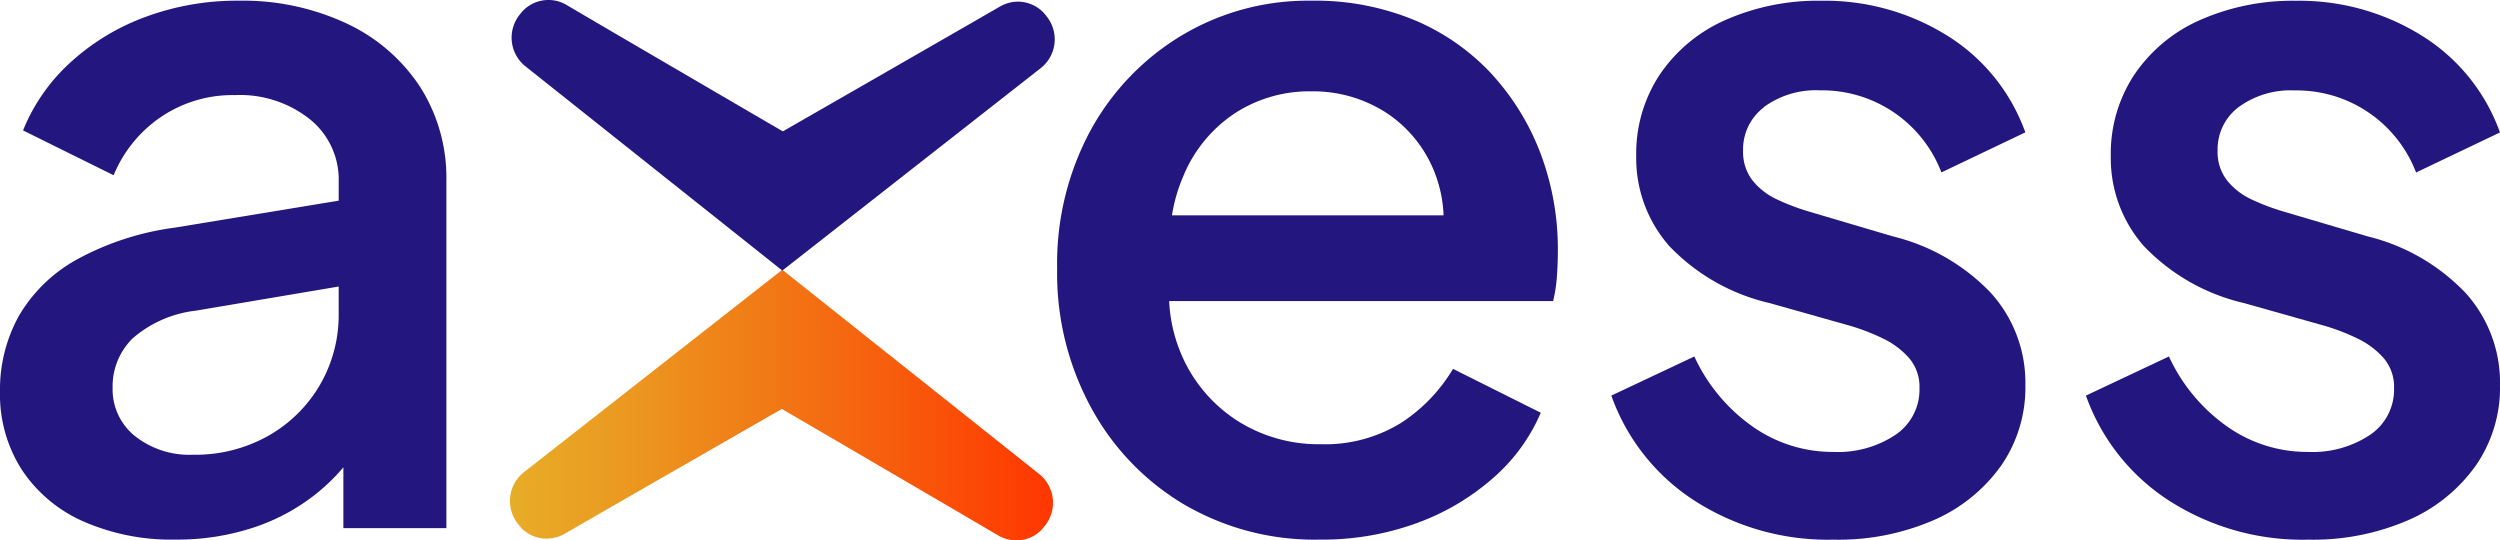 <svg id="Axess_RGB_Wordmark_OnWhite" xmlns="http://www.w3.org/2000/svg" xmlns:xlink="http://www.w3.org/1999/xlink" width="175.816" height="38.002" viewBox="0 0 175.816 38.002">
  <defs>
    <linearGradient id="linear-gradient" y1="0.5" x2="1" y2="0.5" gradientUnits="objectBoundingBox">
      <stop offset="0" stop-color="#e7ad27"/>
      <stop offset="0.22" stop-color="#eb9820"/>
      <stop offset="0.66" stop-color="#f6620e"/>
      <stop offset="1" stop-color="#ff3600"/>
    </linearGradient>
  </defs>
  <path id="Path_28713" data-name="Path 28713" d="M150.615,74.356,132.541,59.985V59.95l-.022.019-.022-.019v.035L114.3,74.242a2.579,2.579,0,0,0-.351,3.62,2.417,2.417,0,0,0,1.97,1.012,2.658,2.658,0,0,0,1.249-.31c1.461-.857,14.94-8.591,15.076-8.67l.243-.139.24.142c.136.079,13.559,7.911,15.016,8.781a2.631,2.631,0,0,0,1.246.319,2.422,2.422,0,0,0,1.976-1,2.581,2.581,0,0,0-.348-3.639Z" transform="translate(-77.503 -40.996)" fill="url(#linear-gradient)"/>
  <g id="Group_20488" data-name="Group 20488">
    <path id="Path_28714" data-name="Path 28714" d="M265.762,5.425a15.719,15.719,0,0,0-5.435-3.858A18.257,18.257,0,0,0,252.946.16a17.263,17.263,0,0,0-9.091,2.447,17.656,17.656,0,0,0-6.406,6.675,19.7,19.7,0,0,0-2.349,9.726,19.731,19.731,0,0,0,2.349,9.695,17.725,17.725,0,0,0,6.507,6.843,18.178,18.178,0,0,0,9.593,2.514,19.429,19.429,0,0,0,6.877-1.173,16.817,16.817,0,0,0,5.366-3.187,12.7,12.7,0,0,0,3.32-4.563l-6.172-3.086a11.563,11.563,0,0,1-3.69,3.823,10.169,10.169,0,0,1-5.635,1.477,10.638,10.638,0,0,1-5.669-1.543,10.349,10.349,0,0,1-3.892-4.294,10.778,10.778,0,0,1-1.075-4.228h27a10.252,10.252,0,0,0,.269-1.745q.066-.939.066-1.812a19.106,19.106,0,0,0-1.173-6.707,17.328,17.328,0,0,0-3.387-5.6Zm-21.736,6.944a9.738,9.738,0,0,1,3.624-4.326,9.6,9.6,0,0,1,5.3-1.508,9.492,9.492,0,0,1,5.3,1.508,8.889,8.889,0,0,1,3.355,4.092,9.14,9.14,0,0,1,.67,3.121h-19.1a11.371,11.371,0,0,1,.854-2.884Z" transform="translate(-160.755 -0.111)" fill="#24167f"/>
    <path id="Path_28715" data-name="Path 28715" d="M369.1,7.645a6.187,6.187,0,0,1,3.959-1.173,8.985,8.985,0,0,1,8.522,5.771l5.9-2.817a13.26,13.26,0,0,0-5.5-6.808A16.277,16.277,0,0,0,373.133.17a16.1,16.1,0,0,0-6.71,1.341,10.851,10.851,0,0,0-4.629,3.823,10.058,10.058,0,0,0-1.676,5.771,9.341,9.341,0,0,0,2.315,6.305,14.132,14.132,0,0,0,7.077,4.025l5.7,1.609a14.86,14.86,0,0,1,2.248.873,5.749,5.749,0,0,1,1.843,1.375,3.093,3.093,0,0,1,.737,2.112,3.834,3.834,0,0,1-1.676,3.285A7.289,7.289,0,0,1,374,31.9a9.757,9.757,0,0,1-5.736-1.812,12.33,12.33,0,0,1-4.06-4.9l-5.837,2.751a14.6,14.6,0,0,0,5.837,7.38A17.342,17.342,0,0,0,374,38.07a16.851,16.851,0,0,0,7.045-1.375,11.383,11.383,0,0,0,4.73-3.823,9.643,9.643,0,0,0,1.711-5.669,9.413,9.413,0,0,0-2.416-6.473,14.138,14.138,0,0,0-6.909-3.99l-5.9-1.745a15.542,15.542,0,0,1-2.213-.838,4.812,4.812,0,0,1-1.745-1.341,3.263,3.263,0,0,1-.67-2.112,3.709,3.709,0,0,1,1.477-3.051Z" transform="translate(-245.048 -0.118)" fill="#24167f"/>
    <path id="Path_28716" data-name="Path 28716" d="M483.711,16.742,477.807,15a15.543,15.543,0,0,1-2.213-.838,4.812,4.812,0,0,1-1.745-1.341,3.262,3.262,0,0,1-.67-2.112,3.709,3.709,0,0,1,1.477-3.051,6.187,6.187,0,0,1,3.959-1.173,8.985,8.985,0,0,1,8.522,5.771l5.9-2.817a13.26,13.26,0,0,0-5.5-6.808A16.277,16.277,0,0,0,478.683.18a16.1,16.1,0,0,0-6.71,1.341,10.85,10.85,0,0,0-4.629,3.823,10.057,10.057,0,0,0-1.676,5.771,9.341,9.341,0,0,0,2.315,6.305,14.132,14.132,0,0,0,7.077,4.025l5.7,1.609a14.858,14.858,0,0,1,2.248.873,5.749,5.749,0,0,1,1.843,1.375,3.093,3.093,0,0,1,.737,2.112,3.834,3.834,0,0,1-1.676,3.285,7.289,7.289,0,0,1-4.36,1.208,9.757,9.757,0,0,1-5.736-1.812,12.331,12.331,0,0,1-4.06-4.9l-5.837,2.751a14.6,14.6,0,0,0,5.837,7.38,17.342,17.342,0,0,0,9.8,2.751A16.851,16.851,0,0,0,486.6,36.7a11.383,11.383,0,0,0,4.73-3.823,9.643,9.643,0,0,0,1.711-5.669,9.413,9.413,0,0,0-2.416-6.473,14.139,14.139,0,0,0-6.909-3.99Z" transform="translate(-317.223 -0.125)" fill="#24167f"/>
    <path id="Path_28717" data-name="Path 28717" d="M148.129.438c-1.461.854-14.94,8.591-15.076,8.667l-.243.139-.24-.139c-.136-.079-13.559-7.911-15.013-8.778a2.493,2.493,0,0,0-3.225.68,2.581,2.581,0,0,0,.348,3.639l18.074,14.371.022.019.022-.019L151,4.757a2.576,2.576,0,0,0,.351-3.617,2.485,2.485,0,0,0-3.219-.7Z" transform="translate(-77.759 -0.006)" fill="#24167f"/>
    <path id="Path_28718" data-name="Path 28718" d="M24.372,1.769A17.22,17.22,0,0,0,16.758.16,18.5,18.5,0,0,0,10.215,1.3a15.941,15.941,0,0,0-5.3,3.219A13.055,13.055,0,0,0,1.6,9.282l6.371,3.153a9.167,9.167,0,0,1,3.32-4.092,8.97,8.97,0,0,1,5.2-1.543,7.9,7.9,0,0,1,5.3,1.711A5.439,5.439,0,0,1,23.8,12.836v1.385l-11.538,1.9A19.714,19.714,0,0,0,5.314,18.4,10.7,10.7,0,0,0,1.289,22.36,10.7,10.7,0,0,0-.02,27.66a9.8,9.8,0,0,0,1.543,5.5,10.027,10.027,0,0,0,4.326,3.624,15.393,15.393,0,0,0,6.473,1.274,17.106,17.106,0,0,0,5.568-.873A14.146,14.146,0,0,0,22.383,34.7a13.83,13.83,0,0,0,1.745-1.723v4.275h7.244V12.836a11.9,11.9,0,0,0-1.843-6.609,12.488,12.488,0,0,0-5.167-4.462ZM22.493,27.16a9.793,9.793,0,0,1-3.624,3.589,10.435,10.435,0,0,1-5.334,1.341,6.151,6.151,0,0,1-4.06-1.309A4.2,4.2,0,0,1,7.9,27.394a4.728,4.728,0,0,1,1.41-3.488,8.162,8.162,0,0,1,4.427-1.945l10.061-1.7v1.9a9.752,9.752,0,0,1-1.309,5Z" transform="translate(0.02 -0.111)" fill="#24167f"/>
  </g>
</svg>
